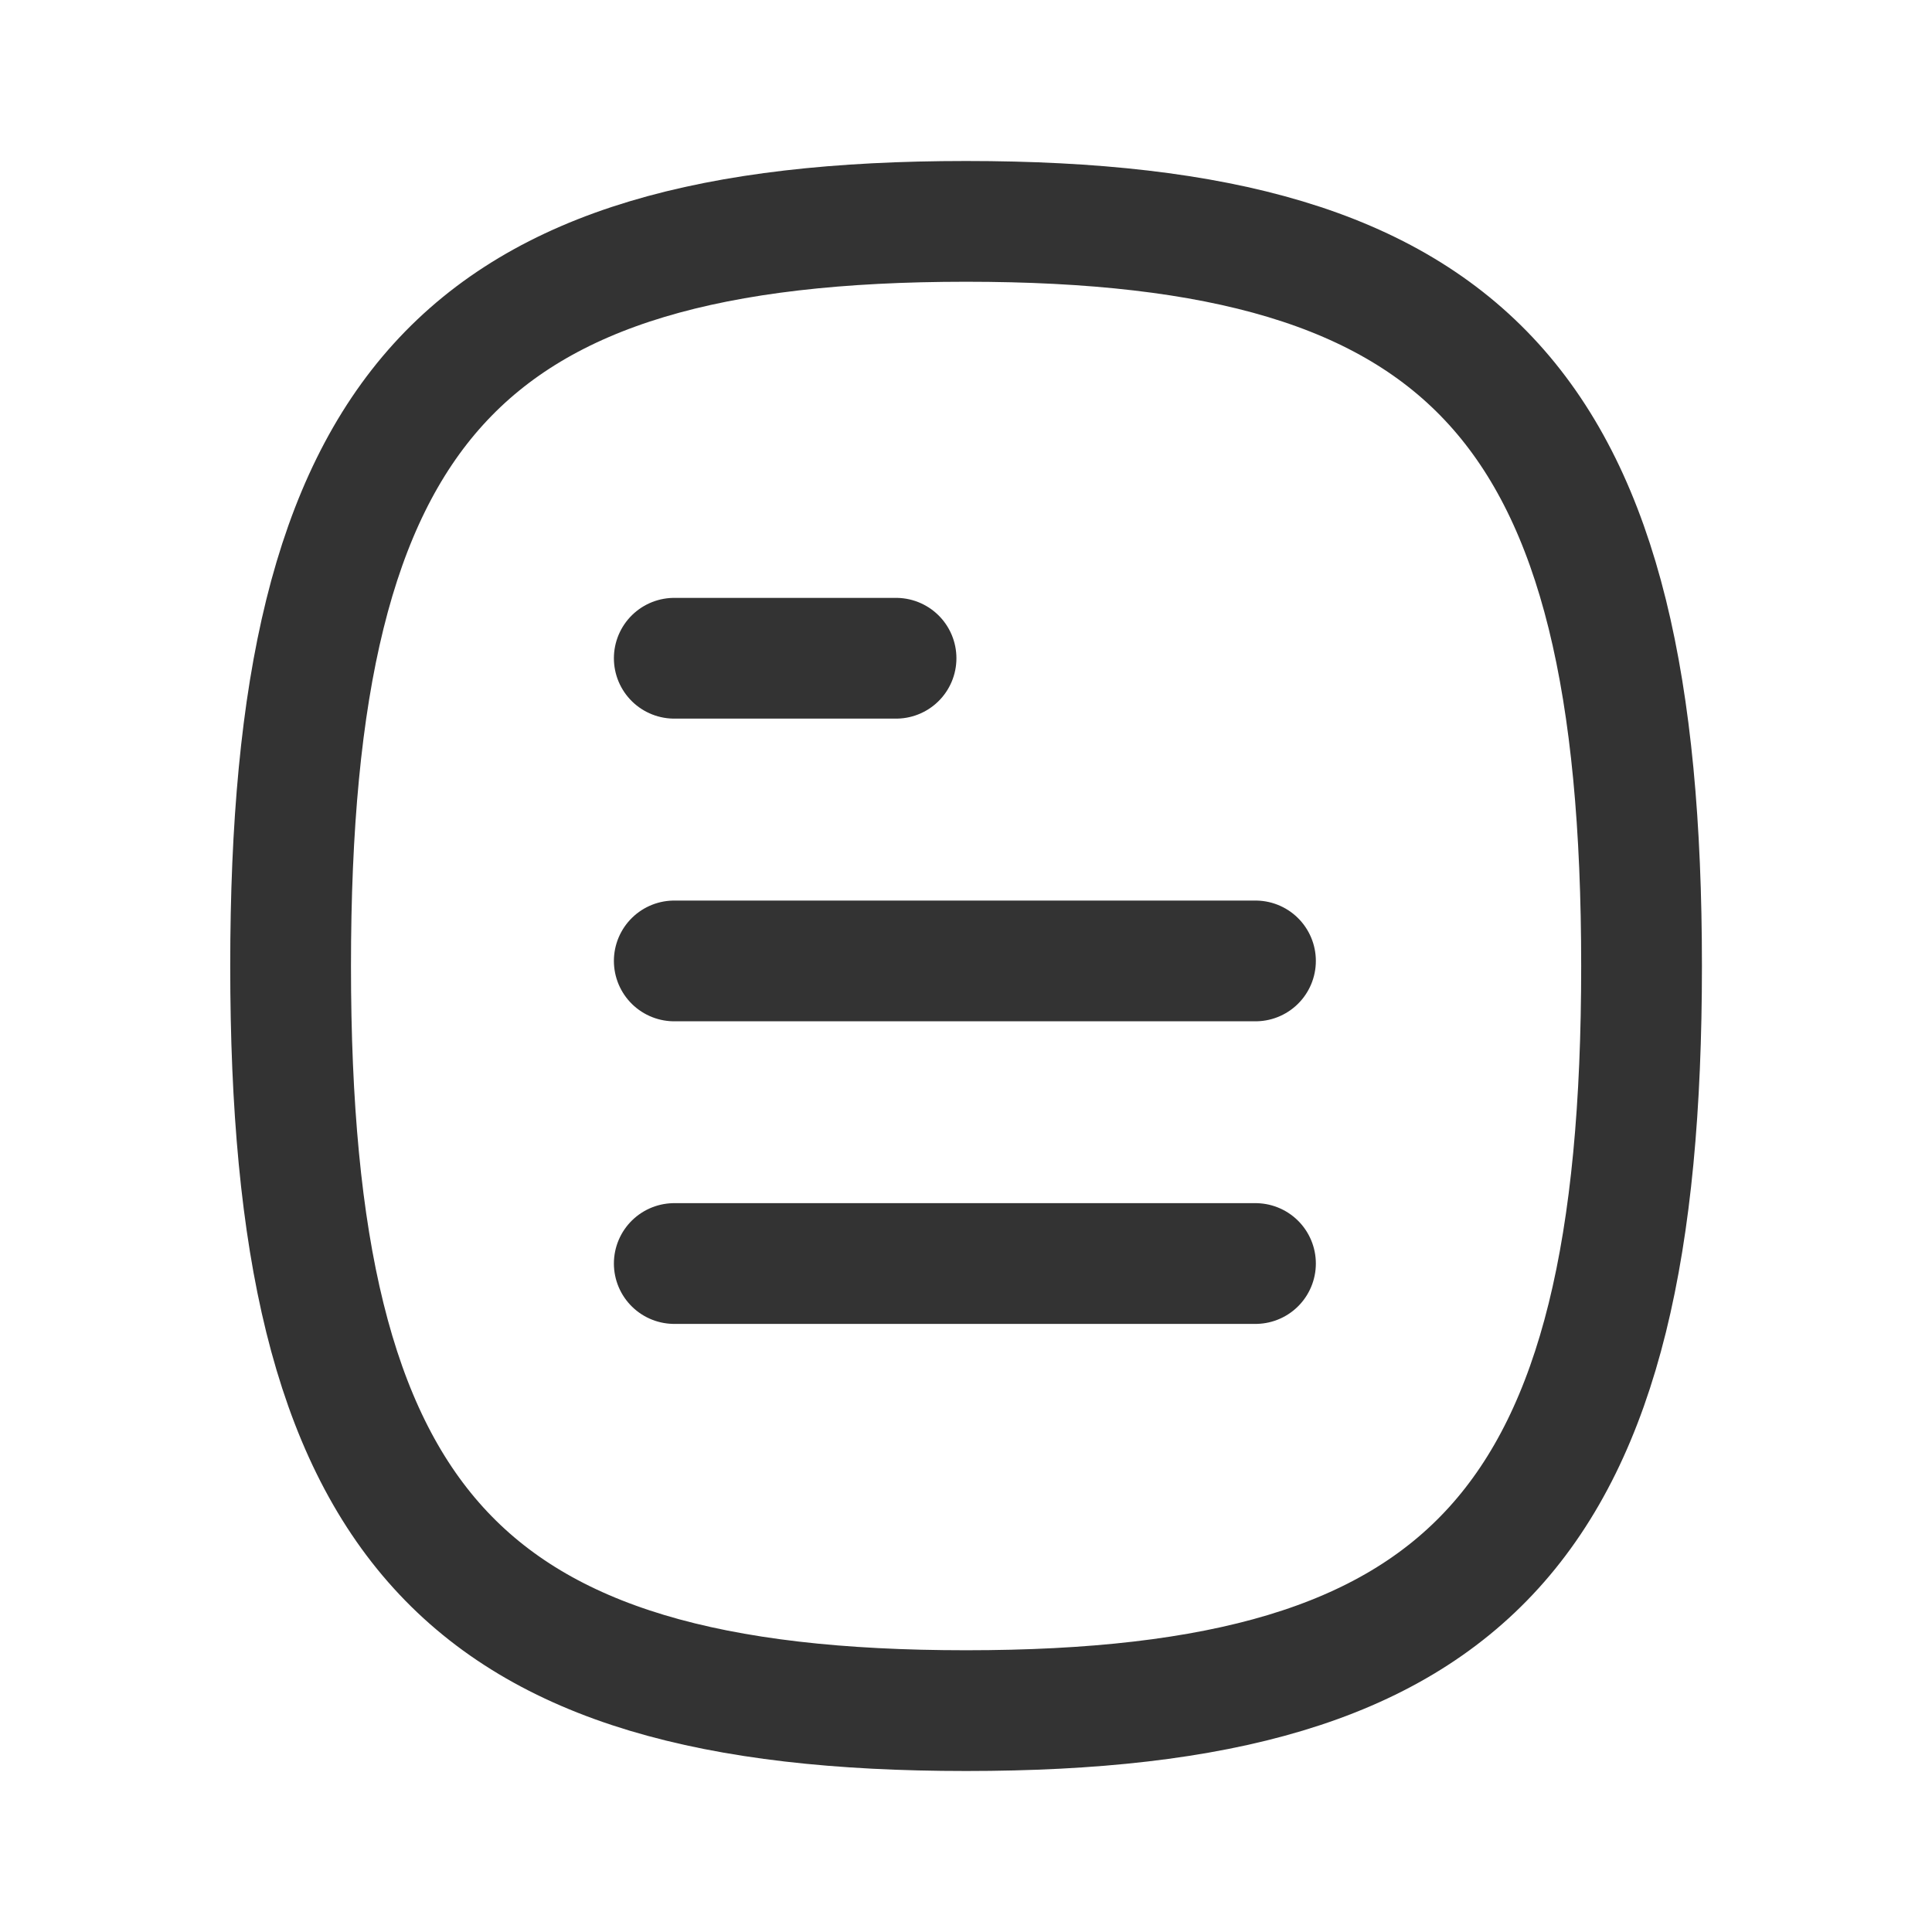 <?xml version="1.0" encoding="UTF-8"?> <svg xmlns="http://www.w3.org/2000/svg" width="24" height="24" viewBox="0 0 24 24" fill="none"><g id="Iconly/Curved/Document"><g id="Document"><path id="Stroke 1" d="M15.596 15.696H8.376" stroke="#333333" stroke-width="1.5" stroke-linecap="round" stroke-linejoin="round"></path><path id="Stroke 2" d="M15.596 11.937H8.376" stroke="#333333" stroke-width="1.5" stroke-linecap="round" stroke-linejoin="round"></path><path id="Stroke 3" d="M11.131 8.177H8.376" stroke="#333333" stroke-width="1.5" stroke-linecap="round" stroke-linejoin="round"></path><path id="Stroke 4" fill-rule="evenodd" clip-rule="evenodd" d="M3.61 12C3.61 18.937 5.708 21.25 12.001 21.25C18.295 21.25 20.392 18.937 20.392 12C20.392 5.063 18.295 2.75 12.001 2.75C5.708 2.75 3.61 5.063 3.61 12Z" stroke="#333333" stroke-width="1.5" stroke-linecap="round" stroke-linejoin="round"></path></g></g></svg> 